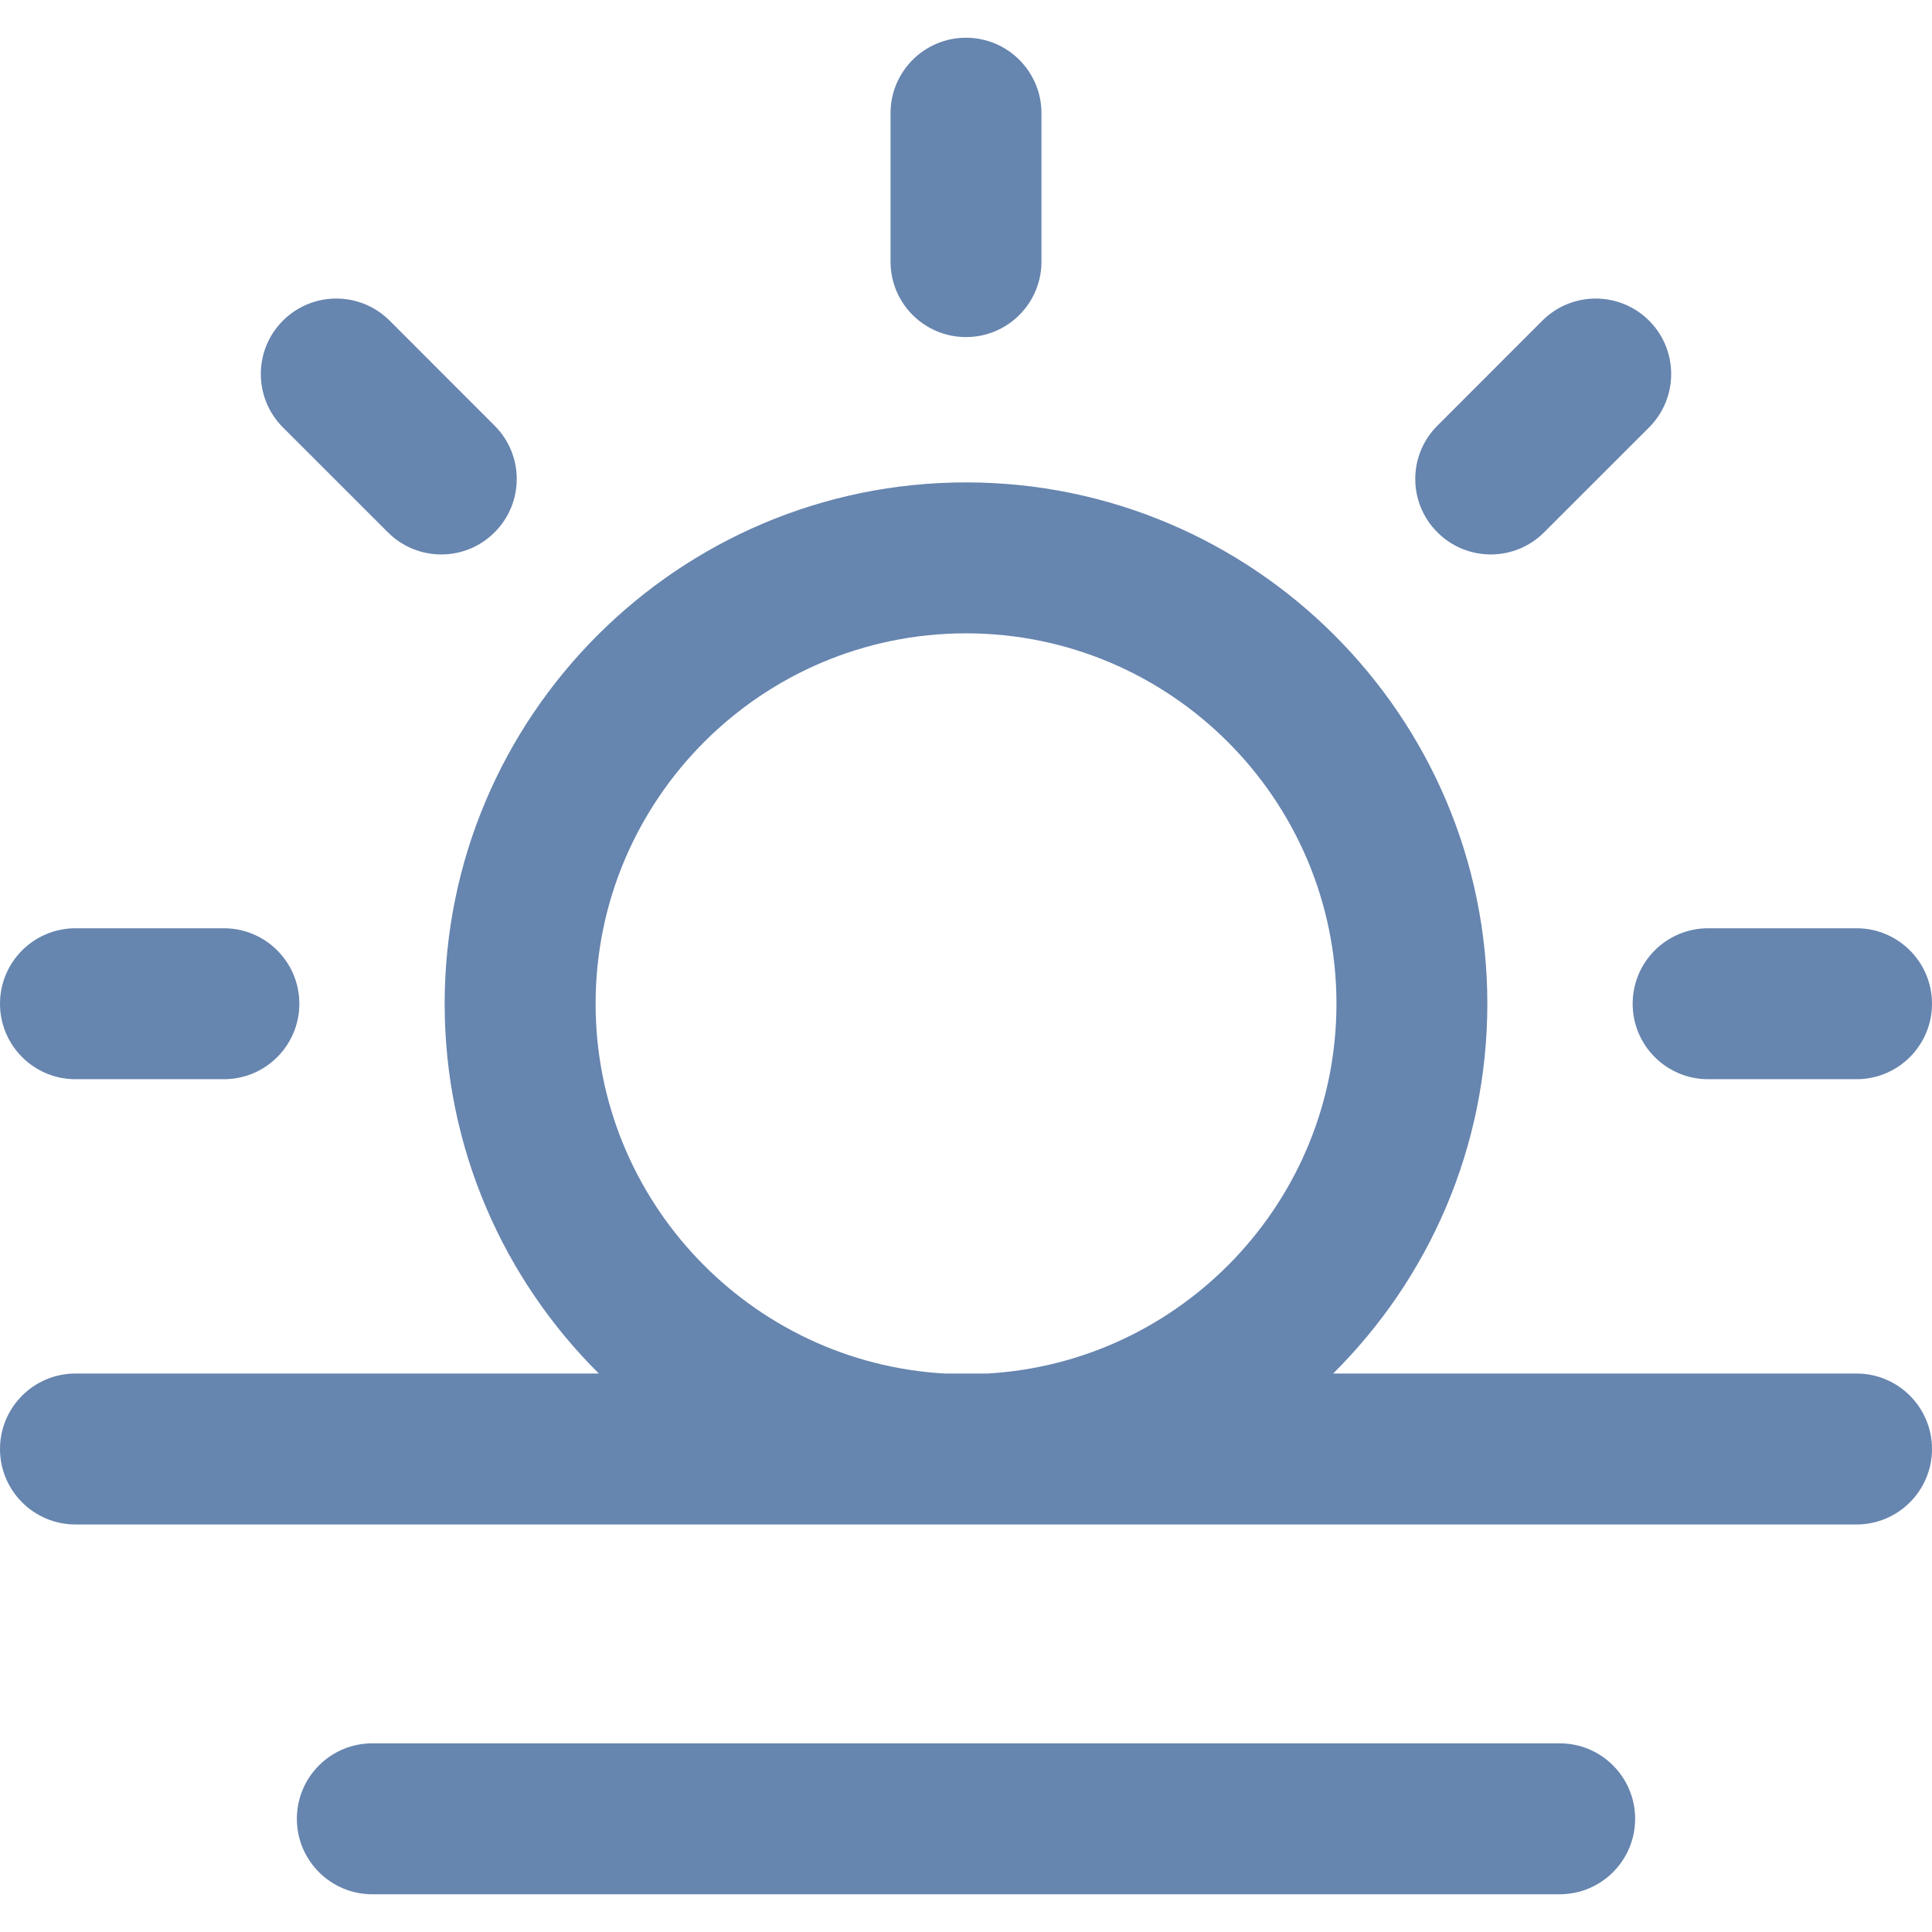 <svg width="32" height="32" viewBox="0 0 32 32" fill="none" xmlns="http://www.w3.org/2000/svg">
<g clip-path="url(#clip0_10866_271)">
<path d="M28.292 15.375H30.75C31.44 15.375 32 15.935 32 16.625C32 17.315 31.44 17.875 30.75 17.875H28.292C27.601 17.875 27.042 17.315 27.042 16.625C27.042 15.935 27.601 15.375 28.292 15.375ZM1.25 17.875H3.708C4.399 17.875 4.958 17.315 4.958 16.625C4.958 15.935 4.399 15.375 3.708 15.375H1.25C0.56 15.375 0 15.935 0 16.625C0 17.315 0.56 17.875 1.25 17.875ZM16 5.583C16.69 5.583 17.25 5.024 17.25 4.333V1.875C17.25 1.185 16.69 0.625 16 0.625C15.31 0.625 14.75 1.185 14.75 1.875V4.333C14.75 5.024 15.31 5.583 16 5.583ZM6.425 8.817C6.913 9.305 7.704 9.306 8.192 8.817C8.681 8.329 8.681 7.538 8.192 7.05L6.454 5.311C5.966 4.823 5.174 4.823 4.686 5.311C4.198 5.799 4.198 6.591 4.686 7.079L6.425 8.817ZM25.575 8.817L27.314 7.079C27.802 6.591 27.802 5.799 27.314 5.311C26.826 4.823 26.034 4.823 25.546 5.311L23.808 7.05C23.319 7.538 23.319 8.329 23.808 8.817C24.296 9.305 25.087 9.306 25.575 8.817ZM32 24C32 24.69 31.44 25.25 30.75 25.25H1.25C0.56 25.25 0 24.69 0 24C0 23.31 0.56 22.75 1.25 22.75H9.919C8.342 21.185 7.365 19.017 7.365 16.625C7.365 11.863 11.238 7.99 16 7.99C20.762 7.99 24.635 11.863 24.635 16.625C24.635 19.017 23.658 21.185 22.081 22.75H30.75C31.44 22.75 32 23.31 32 24ZM15.646 22.75H16.354C19.573 22.566 22.136 19.889 22.136 16.625C22.136 13.242 19.383 10.49 16 10.49C12.617 10.49 9.865 13.242 9.865 16.625C9.865 19.889 12.427 22.566 15.646 22.75ZM25.833 28.875H6.167C5.476 28.875 4.917 29.435 4.917 30.125C4.917 30.815 5.476 31.375 6.167 31.375H25.833C26.524 31.375 27.083 30.815 27.083 30.125C27.083 29.435 26.524 28.875 25.833 28.875Z" fill="#6685AF"/>
</g>
<defs>
<clipPath id="clip0_10866_271">
<rect width="32" height="32" fill="white"/>
</clipPath>
</defs>
</svg>
